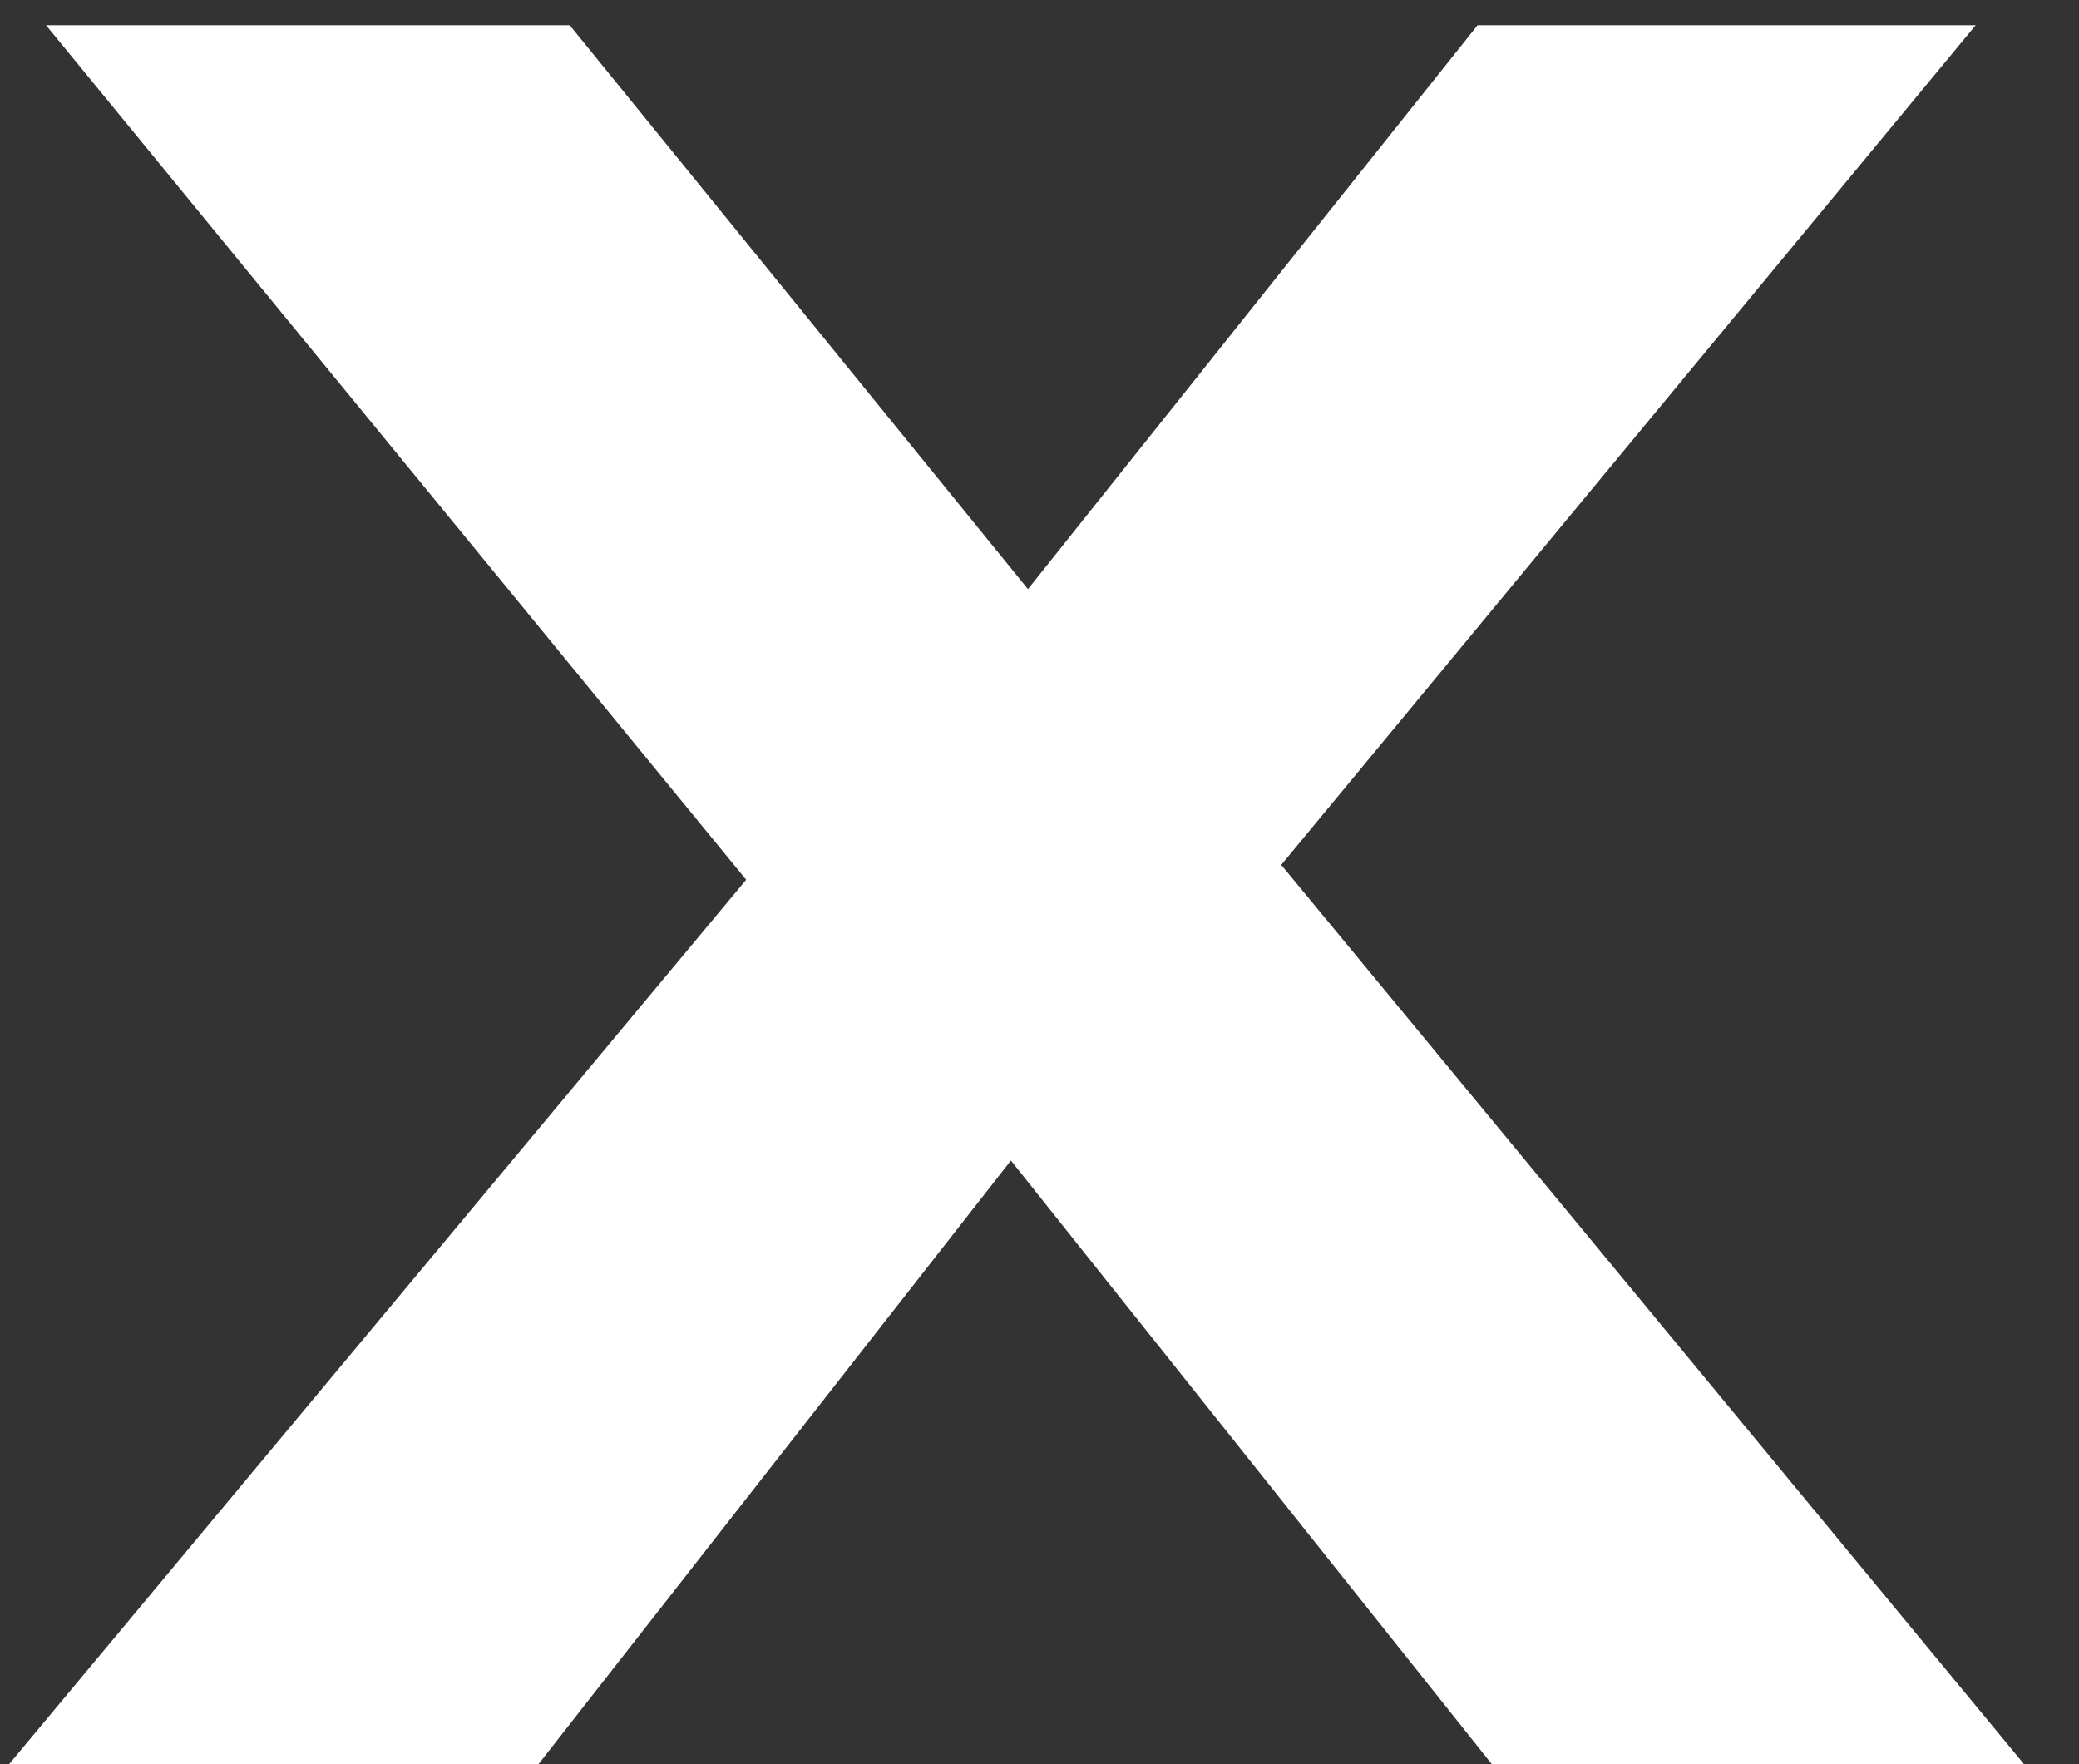 <?xml version="1.0" encoding="UTF-8"?>
<svg width="33px" height="28px" viewBox="0 0 33 28" version="1.1" xmlns="http://www.w3.org/2000/svg" xmlns:xlink="http://www.w3.org/1999/xlink">
    <rect x="0" y="0" width="33" height="28" fill="#333333" stroke="none"/>
    <!-- Generator: Sketch 53.2 (72643) - https://sketchapp.com -->
    <title>X</title>
    <desc>Created with Sketch.</desc>
    <g id="Page-1" stroke="none" stroke-width="1" fill="none" fill-rule="evenodd">
        <g id="NCIG-Copy" transform="translate(-1655, -6420)" fill="#FFFFFF">
            <polygon id="X" points="1678.68 6448 1671.046 6438.419 1663.547 6448 1655.144 6448 1666.844 6433.963 1655.731 6420.4 1664.043 6420.4 1671.317 6429.35 1678.454 6420.4 1686.36 6420.4 1675.337 6433.727 1687.128 6448"></polygon>
        </g>
    </g>
</svg>